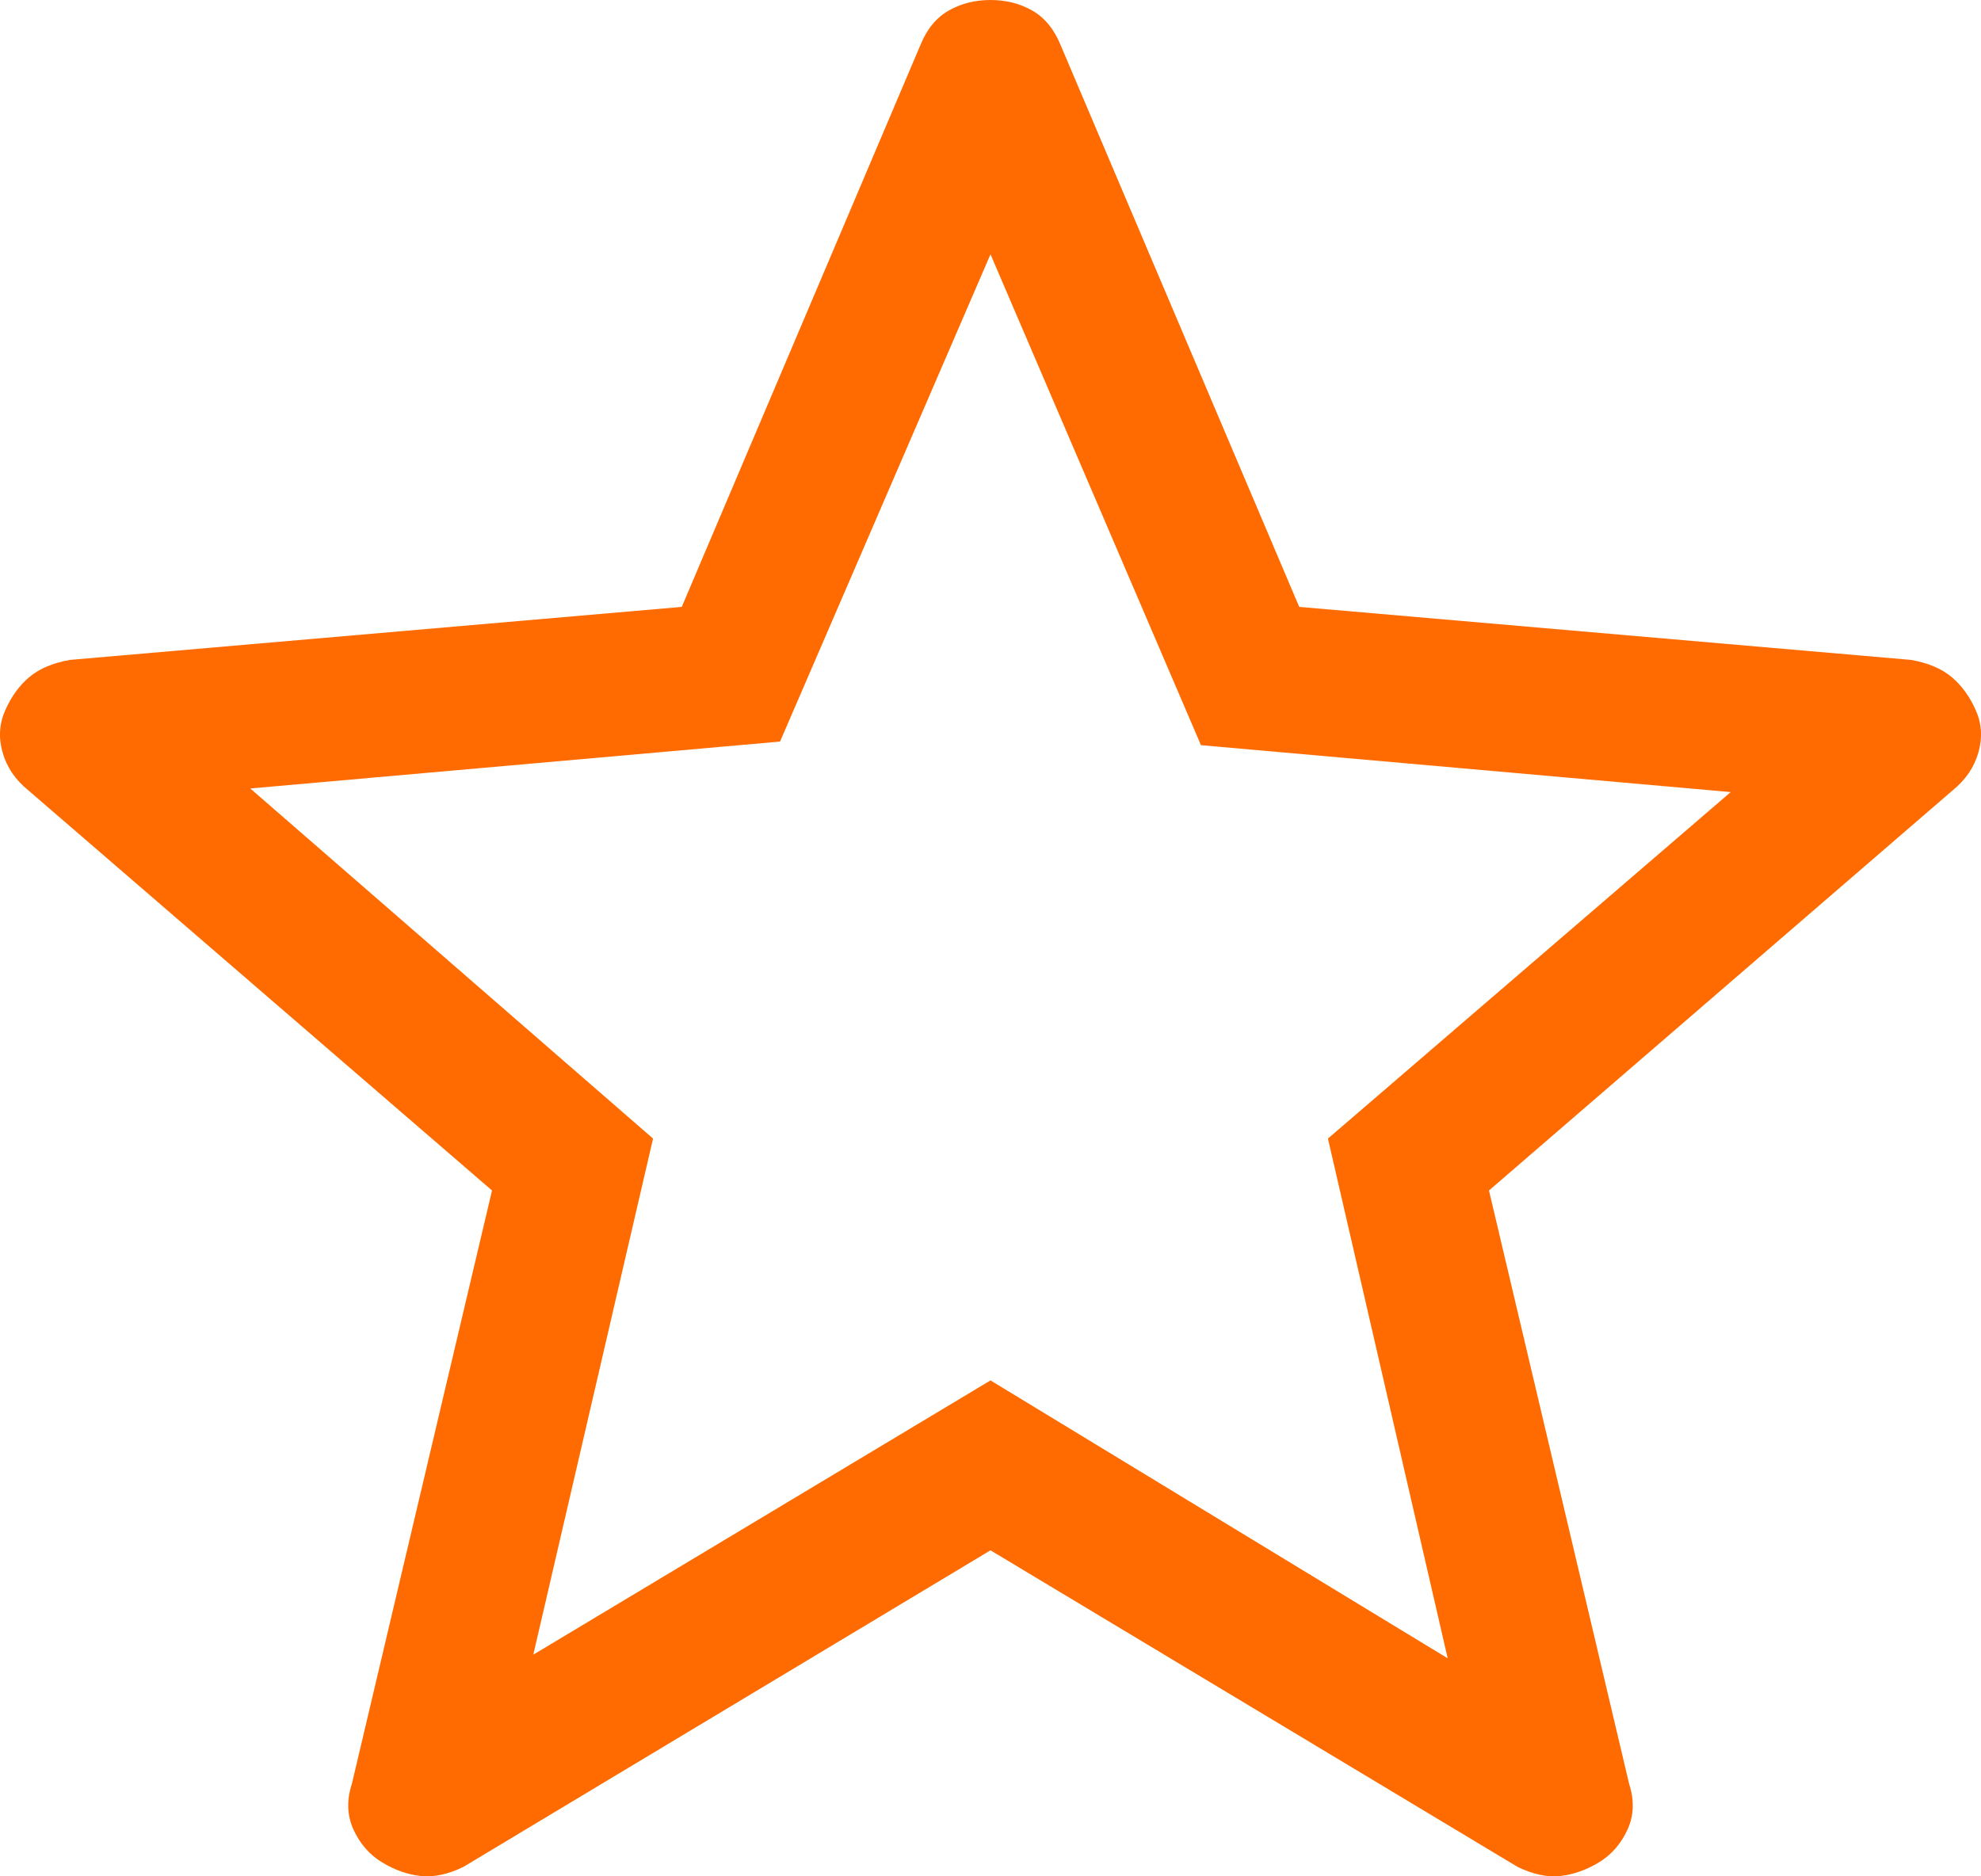 <svg width="38" height="36" viewBox="0 0 38 36" fill="none" xmlns="http://www.w3.org/2000/svg">
<path d="M10.23 31.747L19 26.485L27.77 31.817L25.473 21.845L33.199 15.197L23.037 14.297L19 4.879L14.963 14.228L4.801 15.128L12.527 21.845L10.23 31.747ZM19 29.745L8.892 35.817C8.595 35.963 8.32 36.021 8.067 35.993C7.814 35.965 7.568 35.877 7.329 35.732C7.089 35.586 6.907 35.377 6.782 35.106C6.657 34.835 6.647 34.541 6.75 34.225L9.438 22.841L0.545 15.165C0.295 14.963 0.13 14.72 0.05 14.438C-0.031 14.156 -0.014 13.885 0.101 13.626C0.215 13.367 0.368 13.155 0.561 12.992C0.754 12.829 1.014 12.719 1.343 12.661L13.078 11.644L17.656 0.863C17.781 0.557 17.962 0.337 18.2 0.202C18.437 0.067 18.704 0 19 0C19.296 0 19.563 0.067 19.8 0.202C20.038 0.337 20.219 0.557 20.344 0.863L24.922 11.644L36.657 12.661C36.986 12.719 37.246 12.829 37.439 12.992C37.632 13.155 37.785 13.367 37.9 13.626C38.014 13.885 38.031 14.156 37.95 14.438C37.87 14.72 37.705 14.963 37.455 15.165L28.562 22.841L31.25 34.225C31.353 34.541 31.343 34.835 31.218 35.106C31.093 35.377 30.911 35.586 30.671 35.732C30.432 35.877 30.186 35.965 29.933 35.993C29.68 36.021 29.405 35.963 29.108 35.817L19 29.745Z" fill="#FF6B00"/>
</svg>
